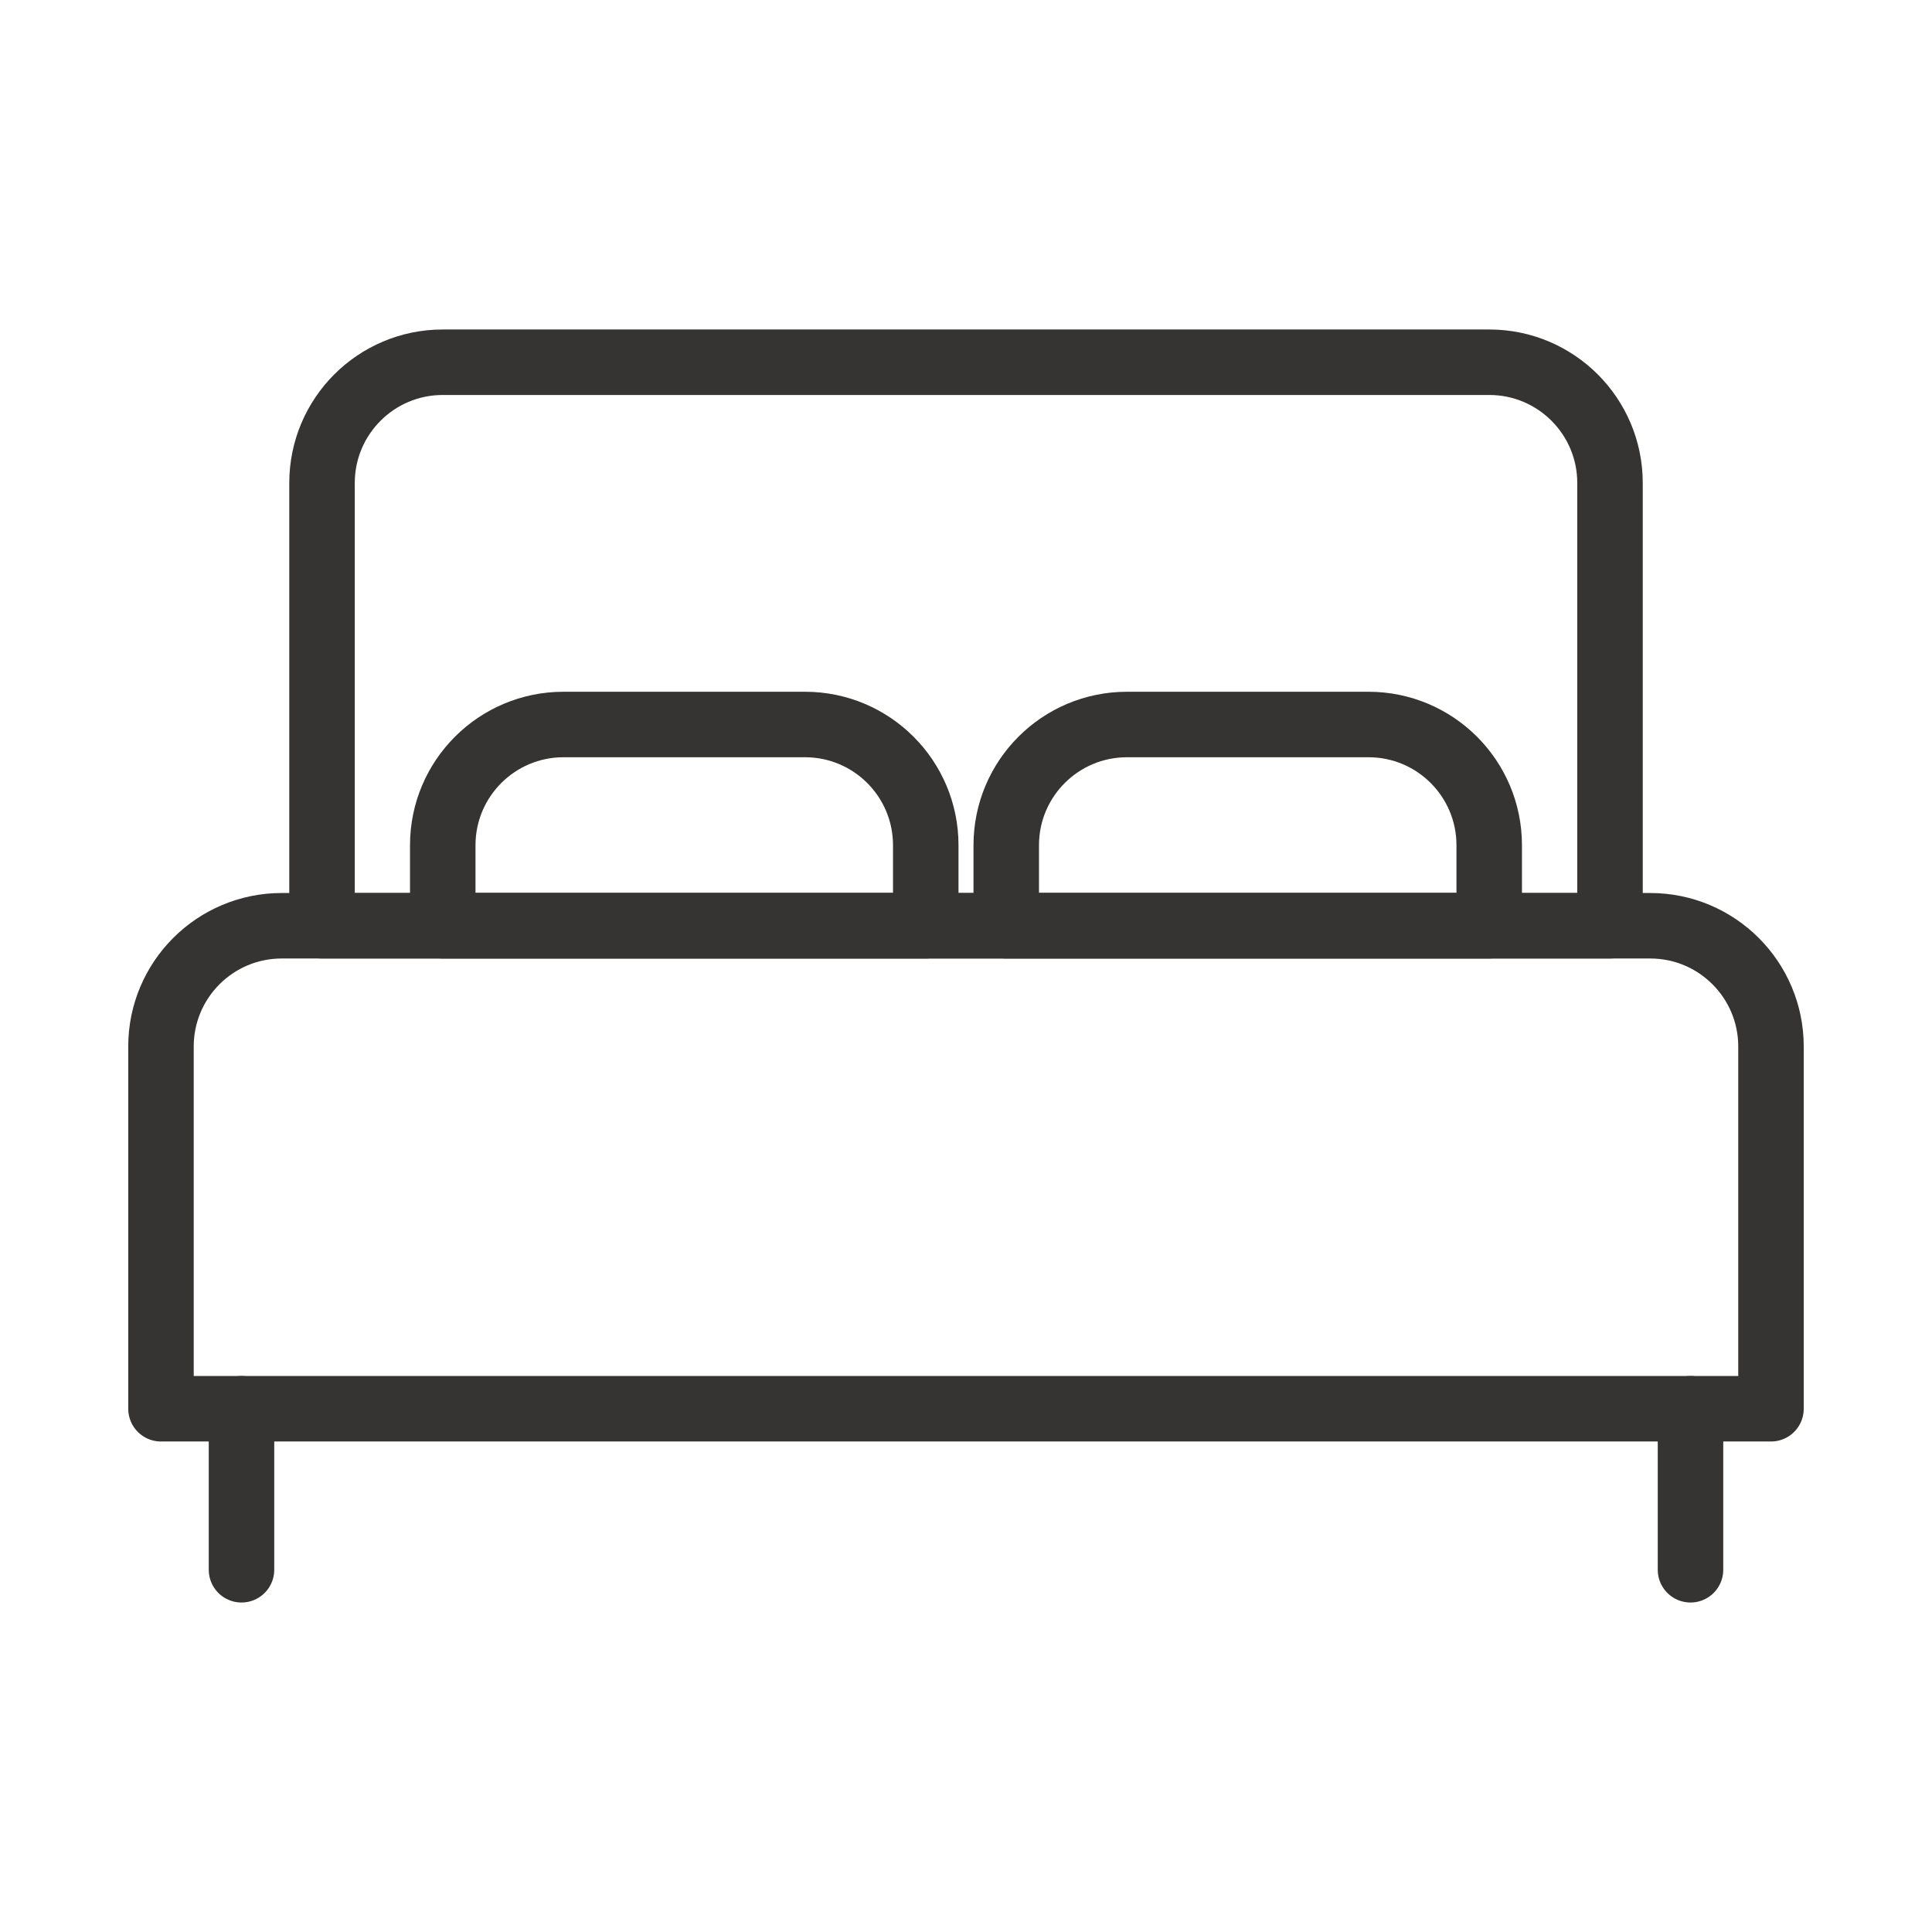 <?xml version="1.0" encoding="UTF-8"?> <svg xmlns="http://www.w3.org/2000/svg" width="59" height="59" viewBox="0 0 59 59" fill="none"><path d="M9.834 14.75C9.834 12.713 11.485 11.062 13.521 11.062H45.48C47.516 11.062 49.167 12.713 49.167 14.75V28.271H9.834V14.75Z" stroke="#363333" stroke-width="2" stroke-linecap="round" stroke-linejoin="round"></path><path d="M7.375 43.021V47.938" stroke="#363333" stroke-width="2" stroke-linecap="round" stroke-linejoin="round"></path><path d="M51.625 43.021V47.938" stroke="#363333" stroke-width="2" stroke-linecap="round" stroke-linejoin="round"></path><path d="M24.584 22.125H17.209C15.172 22.125 13.521 23.776 13.521 25.812V28.271H28.271V25.812C28.271 23.776 26.621 22.125 24.584 22.125Z" stroke="#363333" stroke-width="2" stroke-linecap="round" stroke-linejoin="round"></path><path d="M41.791 22.125H34.416C32.379 22.125 30.729 23.776 30.729 25.812V28.271H45.478V25.812C45.478 23.776 43.828 22.125 41.791 22.125Z" stroke="#363333" stroke-width="2" stroke-linecap="round" stroke-linejoin="round"></path><path d="M4.916 31.959C4.916 29.922 6.567 28.271 8.604 28.271H50.395C52.432 28.271 54.083 29.922 54.083 31.959V43.021H4.916V31.959Z" stroke="#363333" stroke-width="2" stroke-linecap="round" stroke-linejoin="round"></path></svg> 